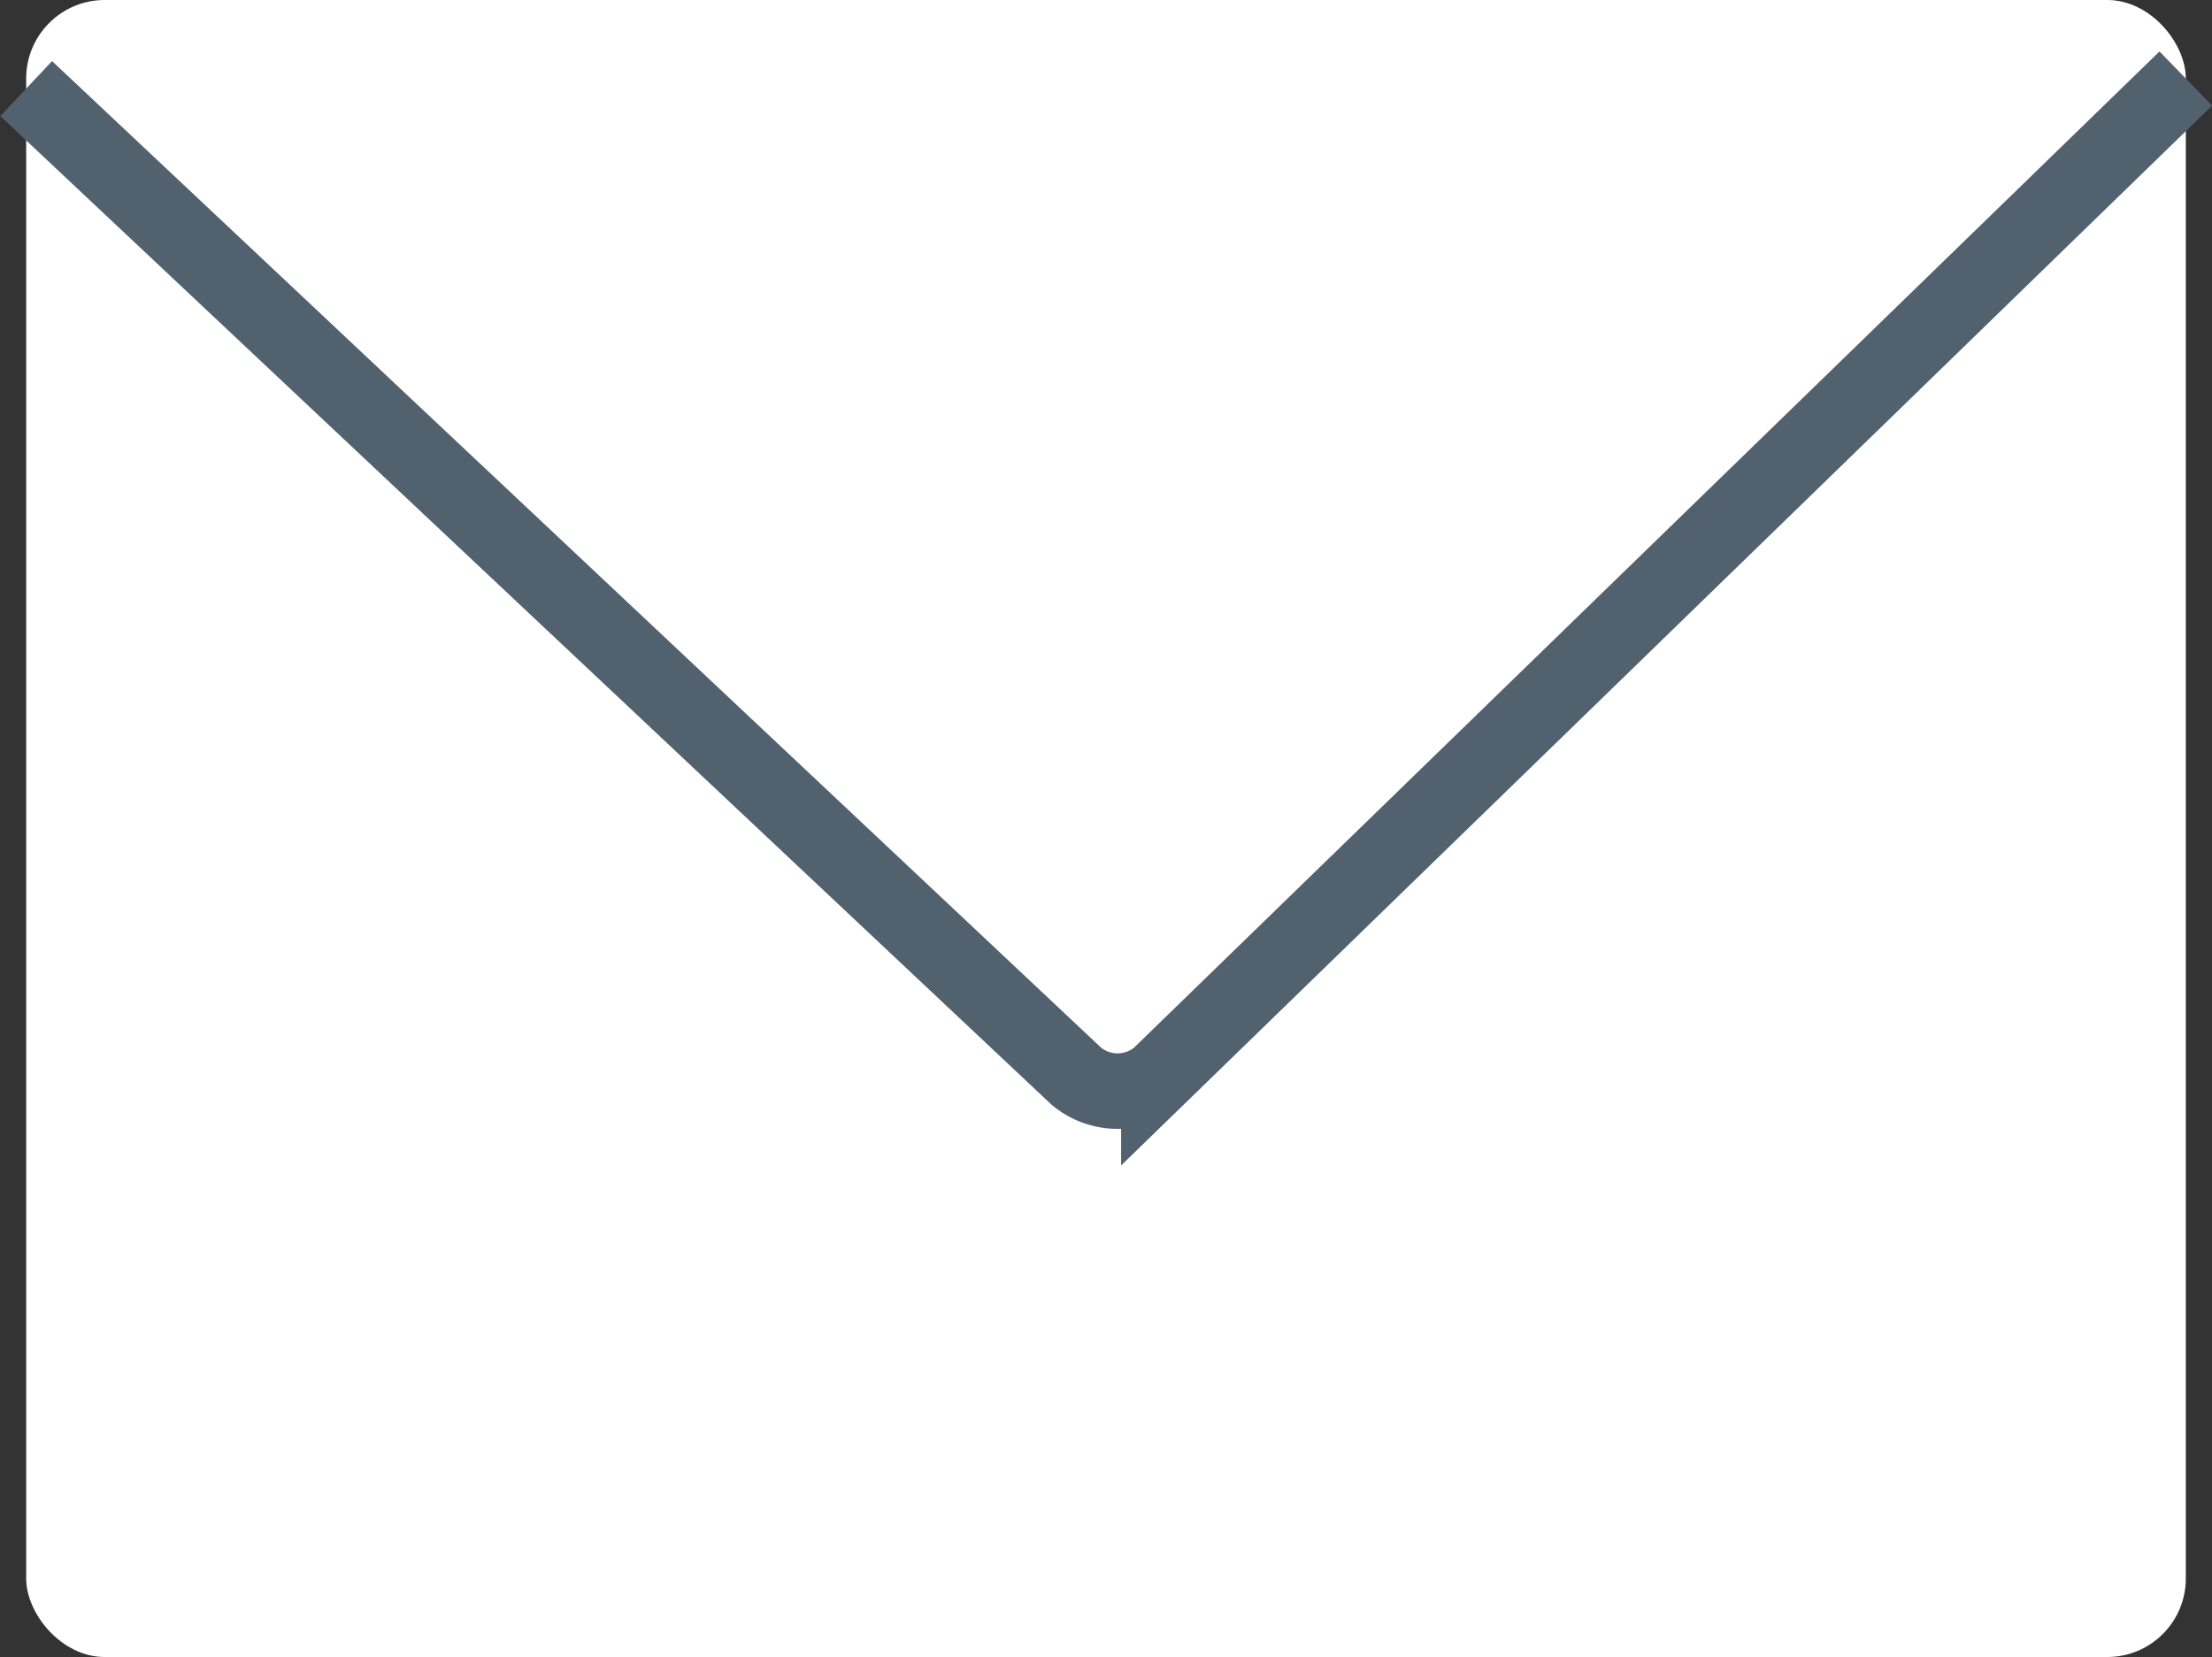 <svg xmlns="http://www.w3.org/2000/svg" viewBox="0 0 21.97 16.46"><rect x="0" y="0" width="21.97" height="16.46" fill="#333333" stroke="none"/><g id="Camada_2" data-name="Camada 2"><g id="Layer_1" data-name="Layer 1"><rect x=".26" width="21.45" height="16.46" rx=".78" fill="#fff"/><path d="M21.71.78l-10.2 9.91a.64.64 0 0 1-.82 0L.26.88" fill="none" stroke="#51626e" stroke-miterlimit="10" stroke-width=".75"/></g></g></svg>